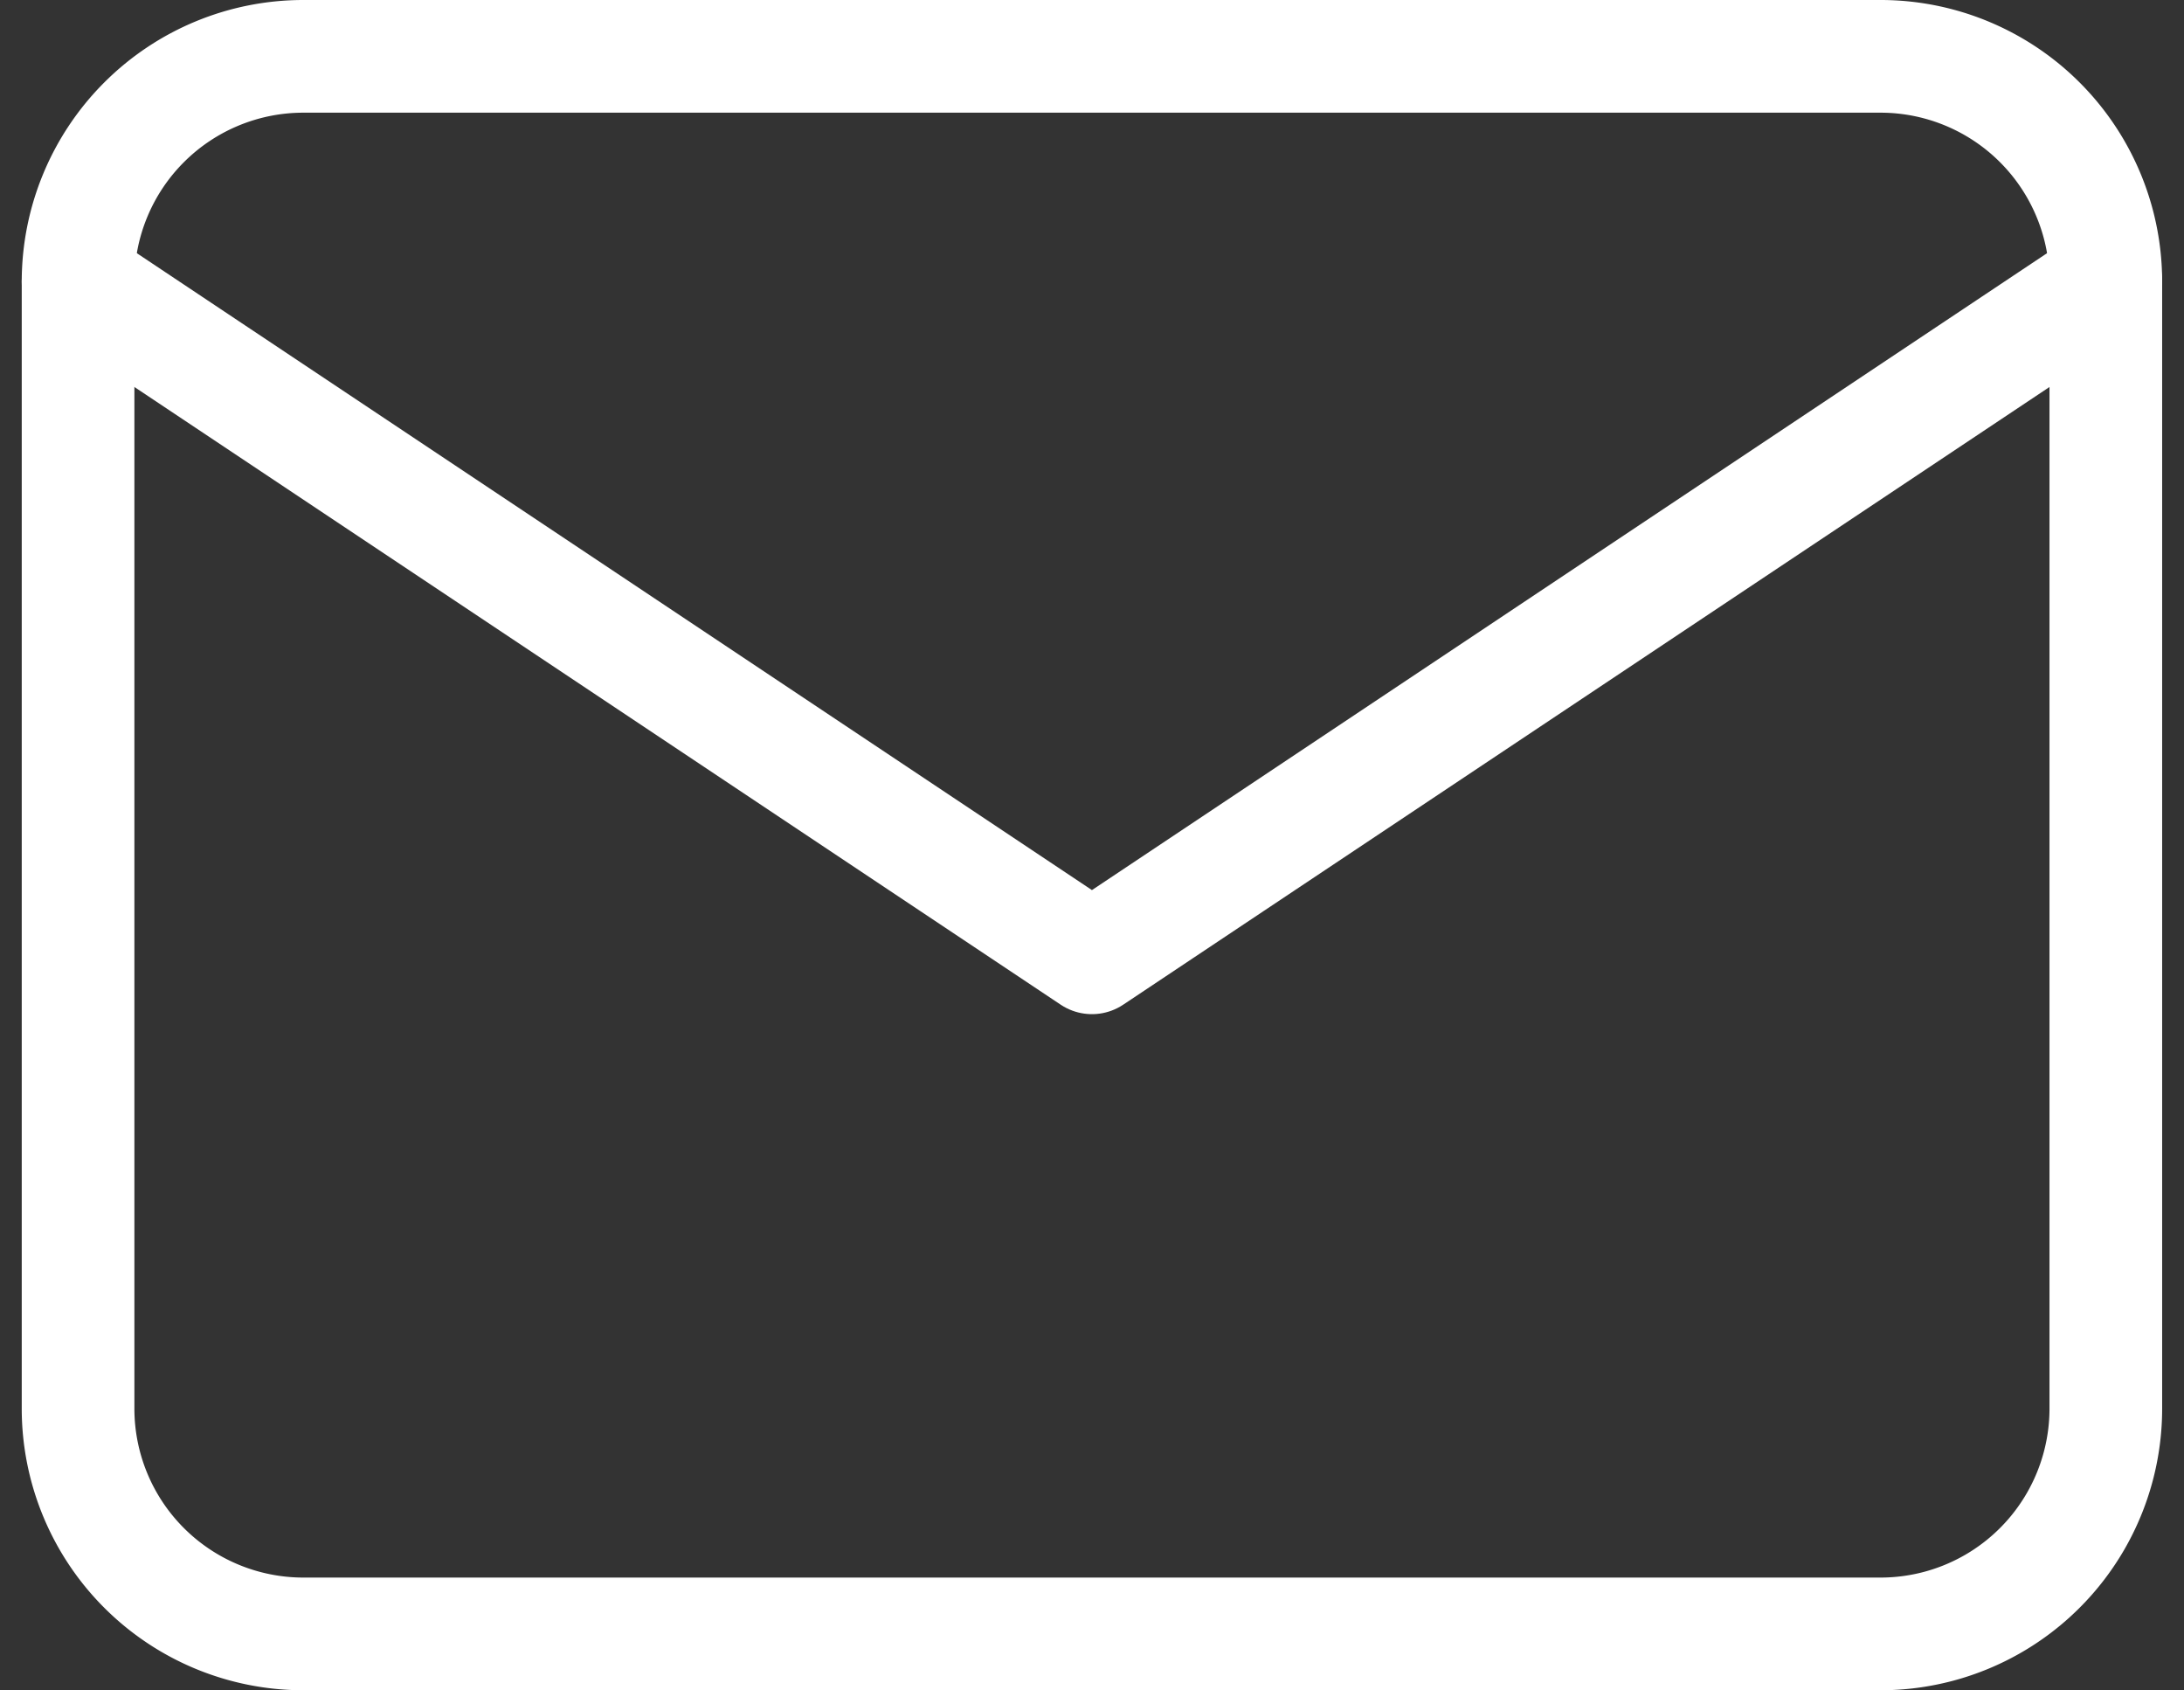 <?xml version="1.0" encoding="UTF-8"?>
<svg xmlns="http://www.w3.org/2000/svg" width="19.387" height="15" viewBox="0 0 19.387 15">
  <rect x="0" y="0" width="19.387" height="15" fill="#333333" stroke="none"/>
  <g id="Group_806" data-name="Group 806" transform="translate(2476.693 -4945.5)">
    <path id="Path_1972" data-name="Path 1972" d="M3,7A2,2,0,0,1,5,5H19a2,2,0,0,1,2,2V17a2,2,0,0,1-2,2H5a2,2,0,0,1-2-2Z" transform="translate(-2479 4941)" fill="none" stroke="#fff" stroke-linecap="round" stroke-linejoin="round" stroke-width="1"></path>
    <path id="Path_1973" data-name="Path 1973" d="M3,7l9,6,9-6" transform="translate(-2479 4941)" fill="none" stroke="#fff" stroke-linecap="round" stroke-linejoin="round" stroke-width="1"></path>
  </g>
</svg>
